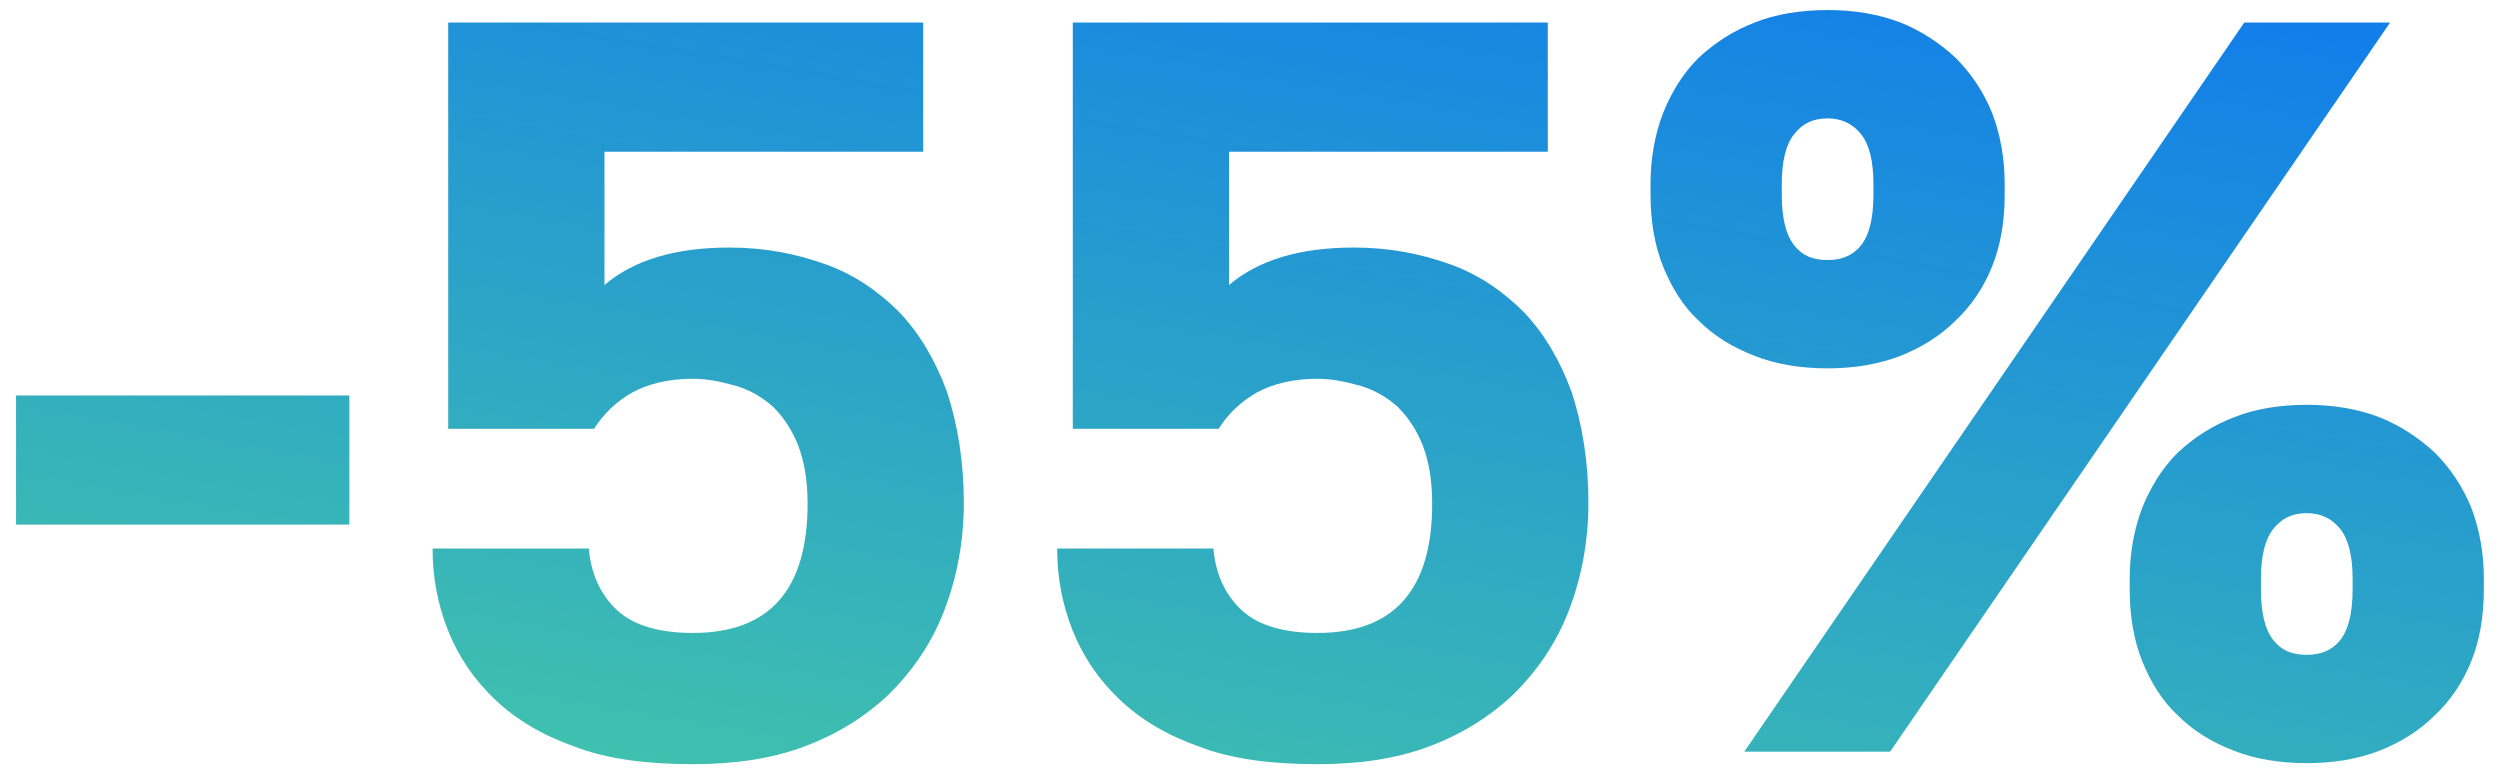 <?xml version="1.0" encoding="UTF-8"?> <svg xmlns="http://www.w3.org/2000/svg" width="120" height="37" viewBox="0 0 120 37" fill="none"><path d="M0.77 18.982H16.77V25.181H0.77V18.982ZM33.264 36.681C31.014 36.681 29.114 36.431 27.564 35.831C26.014 35.282 24.764 34.532 23.764 33.581C22.764 32.632 22.014 31.532 21.514 30.282C21.014 29.032 20.764 27.732 20.764 26.331H28.264C28.364 27.532 28.814 28.532 29.614 29.282C30.414 30.032 31.664 30.381 33.264 30.381C36.914 30.381 38.764 28.331 38.764 24.181C38.764 23.081 38.614 22.181 38.314 21.381C38.014 20.631 37.614 20.032 37.114 19.532C36.614 19.081 36.014 18.732 35.364 18.532C34.664 18.331 33.964 18.181 33.264 18.181C32.064 18.181 31.114 18.431 30.364 18.831C29.564 19.282 28.964 19.881 28.514 20.581H21.514V1.082H44.314V7.282H29.014V13.681C29.714 13.082 30.564 12.632 31.564 12.332C32.564 12.031 33.714 11.882 35.014 11.882C36.714 11.882 38.214 12.181 39.614 12.681C41.014 13.181 42.164 13.982 43.164 14.982C44.164 16.032 44.914 17.331 45.464 18.831C45.964 20.381 46.264 22.131 46.264 24.131C46.264 26.032 45.914 27.782 45.314 29.331C44.714 30.881 43.814 32.181 42.714 33.282C41.564 34.382 40.214 35.231 38.614 35.831C37.014 36.431 35.214 36.681 33.264 36.681ZM63.244 36.681C60.994 36.681 59.094 36.431 57.544 35.831C55.994 35.282 54.744 34.532 53.744 33.581C52.744 32.632 51.994 31.532 51.494 30.282C50.994 29.032 50.744 27.732 50.744 26.331H58.244C58.344 27.532 58.794 28.532 59.594 29.282C60.394 30.032 61.644 30.381 63.244 30.381C66.894 30.381 68.744 28.331 68.744 24.181C68.744 23.081 68.594 22.181 68.294 21.381C67.994 20.631 67.594 20.032 67.094 19.532C66.594 19.081 65.994 18.732 65.344 18.532C64.644 18.331 63.944 18.181 63.244 18.181C62.044 18.181 61.094 18.431 60.344 18.831C59.544 19.282 58.944 19.881 58.494 20.581H51.494V1.082H74.294V7.282H58.994V13.681C59.694 13.082 60.544 12.632 61.544 12.332C62.544 12.031 63.694 11.882 64.994 11.882C66.694 11.882 68.194 12.181 69.594 12.681C70.994 13.181 72.144 13.982 73.144 14.982C74.144 16.032 74.894 17.331 75.444 18.831C75.944 20.381 76.244 22.131 76.244 24.131C76.244 26.032 75.894 27.782 75.294 29.331C74.694 30.881 73.794 32.181 72.694 33.282C71.544 34.382 70.194 35.231 68.594 35.831C66.994 36.431 65.194 36.681 63.244 36.681ZM107.725 1.082H114.725L90.725 36.081H83.725L107.725 1.082ZM87.725 17.681C86.425 17.681 85.225 17.482 84.225 17.081C83.175 16.681 82.275 16.131 81.525 15.382C80.775 14.681 80.225 13.781 79.825 12.781C79.425 11.781 79.225 10.632 79.225 9.332V8.832C79.225 7.632 79.425 6.482 79.825 5.432C80.225 4.432 80.775 3.532 81.525 2.782C82.275 2.082 83.175 1.482 84.225 1.082C85.225 0.682 86.425 0.482 87.725 0.482C89.025 0.482 90.175 0.682 91.225 1.082C92.225 1.482 93.125 2.082 93.875 2.782C94.625 3.532 95.225 4.432 95.625 5.432C96.025 6.482 96.225 7.632 96.225 8.832V9.332C96.225 10.632 96.025 11.781 95.625 12.781C95.225 13.781 94.625 14.681 93.875 15.382C93.125 16.131 92.225 16.681 91.225 17.081C90.175 17.482 89.025 17.681 87.725 17.681ZM87.725 12.482C88.375 12.482 88.925 12.281 89.325 11.781C89.725 11.281 89.925 10.482 89.925 9.332V8.832C89.925 7.732 89.725 6.932 89.325 6.432C88.925 5.932 88.375 5.682 87.725 5.682C87.025 5.682 86.525 5.932 86.125 6.432C85.725 6.932 85.525 7.732 85.525 8.832V9.332C85.525 10.482 85.725 11.281 86.125 11.781C86.525 12.281 87.025 12.482 87.725 12.482ZM110.725 36.632C109.425 36.632 108.225 36.431 107.225 36.032C106.175 35.632 105.275 35.081 104.525 34.331C103.775 33.632 103.225 32.731 102.825 31.732C102.425 30.732 102.225 29.581 102.225 28.282V27.782C102.225 26.581 102.425 25.431 102.825 24.381C103.225 23.381 103.775 22.482 104.525 21.732C105.275 21.032 106.175 20.431 107.225 20.032C108.225 19.631 109.425 19.431 110.725 19.431C112.025 19.431 113.175 19.631 114.225 20.032C115.225 20.431 116.125 21.032 116.875 21.732C117.625 22.482 118.225 23.381 118.625 24.381C119.025 25.431 119.225 26.581 119.225 27.782V28.282C119.225 29.581 119.025 30.732 118.625 31.732C118.225 32.731 117.625 33.632 116.875 34.331C116.125 35.081 115.225 35.632 114.225 36.032C113.175 36.431 112.025 36.632 110.725 36.632ZM110.725 31.431C111.375 31.431 111.925 31.232 112.325 30.732C112.725 30.232 112.925 29.431 112.925 28.282V27.782C112.925 26.681 112.725 25.881 112.325 25.381C111.925 24.881 111.375 24.631 110.725 24.631C110.025 24.631 109.525 24.881 109.125 25.381C108.725 25.881 108.525 26.681 108.525 27.782V28.282C108.525 29.431 108.725 30.232 109.125 30.732C109.525 31.232 110.025 31.431 110.725 31.431Z" fill="url(#paint0_linear_2993_1229)"></path><defs><linearGradient id="paint0_linear_2993_1229" x1="98.855" y1="-19.412" x2="85.475" y2="57.988" gradientUnits="userSpaceOnUse"><stop stop-color="#0066FF"></stop><stop offset="1" stop-color="#4BD0A0"></stop></linearGradient></defs></svg> 